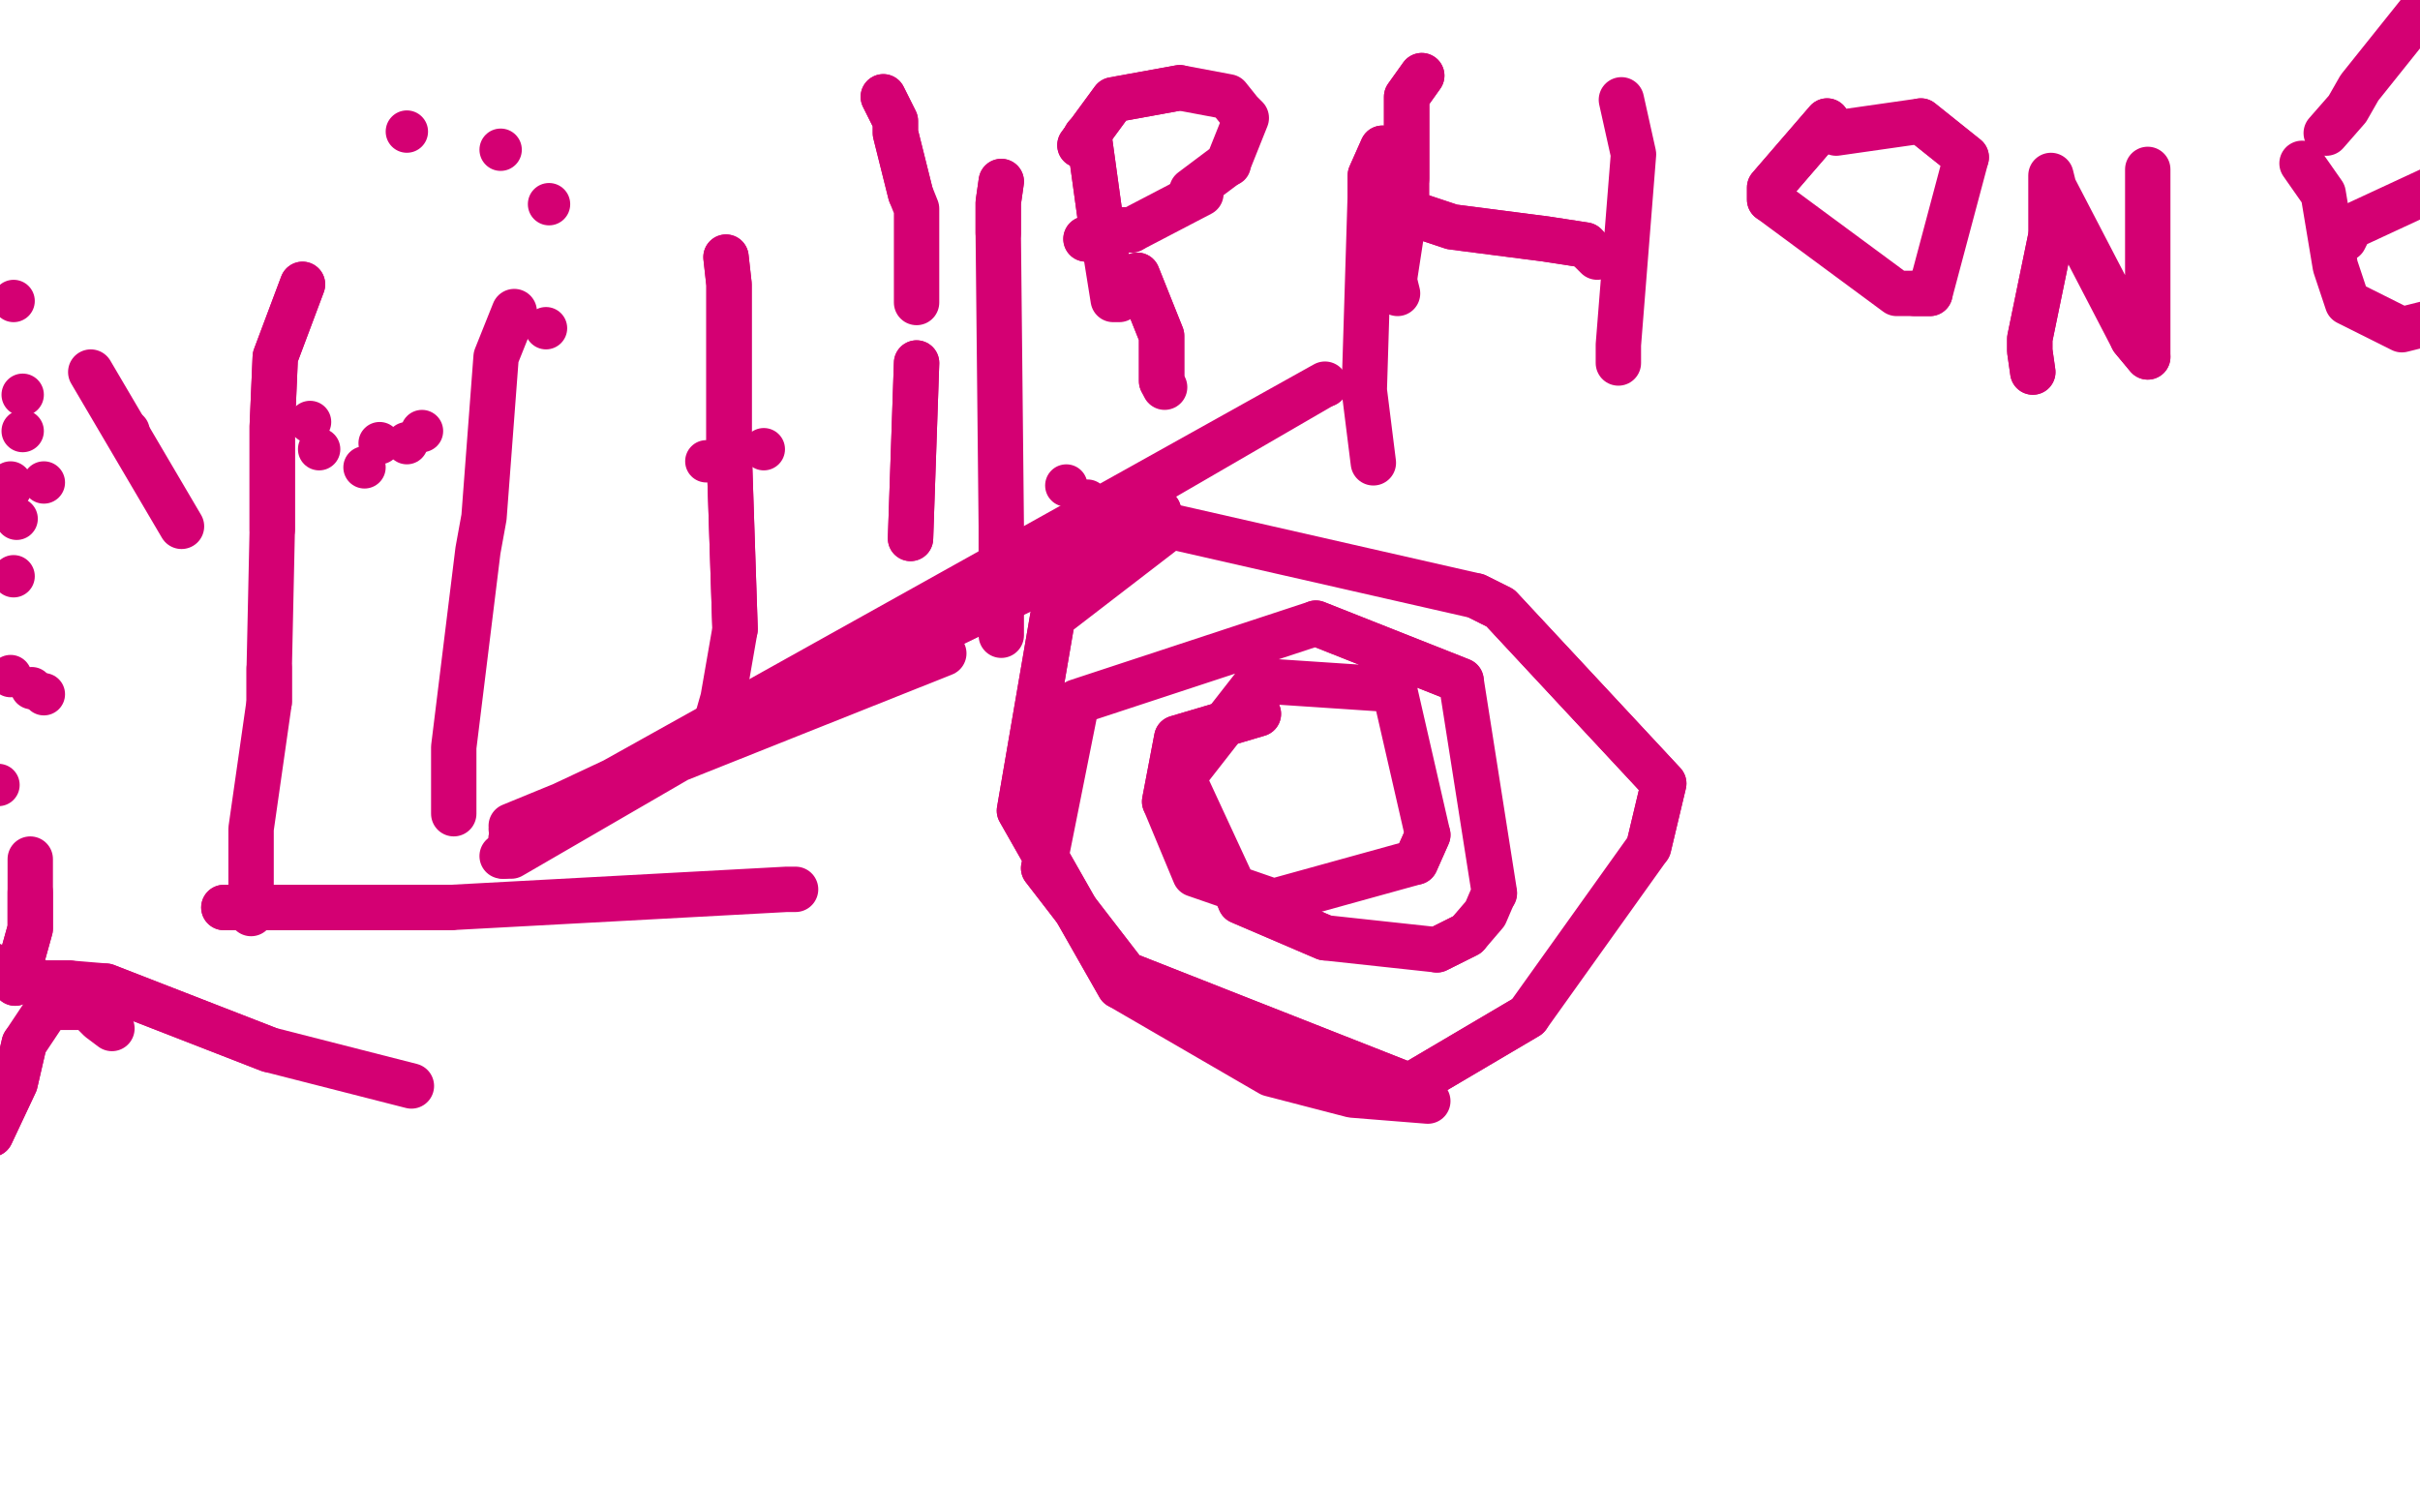 <?xml version="1.0" standalone="no"?>
<!DOCTYPE svg PUBLIC "-//W3C//DTD SVG 1.1//EN"
"http://www.w3.org/Graphics/SVG/1.1/DTD/svg11.dtd">

<svg width="800" height="500" version="1.1" xmlns="http://www.w3.org/2000/svg" xmlns:xlink="http://www.w3.org/1999/xlink" style="stroke-antialiasing: false"><desc>This SVG has been created on https://colorillo.com/</desc><rect x='0' y='0' width='800' height='500' style='fill: rgb(255,255,255); stroke-width:0' /><polyline points="74,300 128,300 128,300 138,300 138,300 149,300 149,300 260,294 260,294 263,294 263,294" style="fill: none; stroke: #d40073; stroke-width: 15; stroke-linejoin: round; stroke-linecap: round; stroke-antialiasing: false; stroke-antialias: 0; opacity: 1.0"/>
<polyline points="74,300 128,300 128,300 138,300 138,300 149,300 149,300" style="fill: none; stroke: #d40073; stroke-width: 15; stroke-linejoin: round; stroke-linecap: round; stroke-antialiasing: false; stroke-antialias: 0; opacity: 1.0"/>
<polyline points="35,326 89,347" style="fill: none; stroke: #d40073; stroke-width: 15; stroke-linejoin: round; stroke-linecap: round; stroke-antialiasing: false; stroke-antialias: 0; opacity: 1.0"/>
<polyline points="-3,319 14,325 14,325 23,325 23,325 35,326 89,347 136,359" style="fill: none; stroke: #d40073; stroke-width: 15; stroke-linejoin: round; stroke-linecap: round; stroke-antialiasing: false; stroke-antialias: 0; opacity: 1.0"/>
<polyline points="-3,319 14,325 14,325 23,325 23,325" style="fill: none; stroke: #d40073; stroke-width: 15; stroke-linejoin: round; stroke-linecap: round; stroke-antialiasing: false; stroke-antialias: 0; opacity: 1.0"/>
<circle cx="166.5" cy="283.5" r="7" style="fill: #d40073; stroke-antialiasing: false; stroke-antialias: 0; opacity: 1.0"/>
<circle cx="438.5" cy="127.5" r="7" style="fill: #d40073; stroke-antialiasing: false; stroke-antialias: 0; opacity: 1.0"/>
<polyline points="383,169 169,277 363,183" style="fill: none; stroke: #d40073; stroke-width: 15; stroke-linejoin: round; stroke-linecap: round; stroke-antialiasing: false; stroke-antialias: 0; opacity: 1.0"/>
<polyline points="166,283 169,283 169,283 438,127 169,277 383,169 169,277 363,183 169,274 308,216 169,273 312,216" style="fill: none; stroke: #d40073; stroke-width: 15; stroke-linejoin: round; stroke-linecap: round; stroke-antialiasing: false; stroke-antialias: 0; opacity: 1.0"/>
<polyline points="-3,375 5,358 5,358 8,345 8,345" style="fill: none; stroke: #d40073; stroke-width: 15; stroke-linejoin: round; stroke-linecap: round; stroke-antialiasing: false; stroke-antialias: 0; opacity: 1.0"/>
<polyline points="16,333 18,333" style="fill: none; stroke: #d40073; stroke-width: 15; stroke-linejoin: round; stroke-linecap: round; stroke-antialiasing: false; stroke-antialias: 0; opacity: 1.0"/>
<polyline points="-3,375 5,358 5,358 8,345 8,345 16,333 18,333 29,333 33,337 37,340" style="fill: none; stroke: #d40073; stroke-width: 15; stroke-linejoin: round; stroke-linecap: round; stroke-antialiasing: false; stroke-antialias: 0; opacity: 1.0"/>
<polyline points="5,325 10,307 10,307 10,306 10,306 10,295 10,295" style="fill: none; stroke: #d40073; stroke-width: 15; stroke-linejoin: round; stroke-linecap: round; stroke-antialiasing: false; stroke-antialias: 0; opacity: 1.0"/>
<polyline points="5,325 10,307 10,307 10,306 10,306 10,295 10,295 10,292 10,292 10,289 10,289 10,284 10,284" style="fill: none; stroke: #d40073; stroke-width: 15; stroke-linejoin: round; stroke-linecap: round; stroke-antialiasing: false; stroke-antialias: 0; opacity: 1.0"/>
<polyline points="100,94 91,118 91,118 90,141 90,141 90,175 90,175" style="fill: none; stroke: #d40073; stroke-width: 15; stroke-linejoin: round; stroke-linecap: round; stroke-antialiasing: false; stroke-antialias: 0; opacity: 1.0"/>
<polyline points="89,221 89,232" style="fill: none; stroke: #d40073; stroke-width: 15; stroke-linejoin: round; stroke-linecap: round; stroke-antialiasing: false; stroke-antialias: 0; opacity: 1.0"/>
<polyline points="100,94 91,118 91,118 90,141 90,141 90,175 90,175 89,221 89,232 83,274 83,298 83,302" style="fill: none; stroke: #d40073; stroke-width: 15; stroke-linejoin: round; stroke-linecap: round; stroke-antialiasing: false; stroke-antialias: 0; opacity: 1.0"/>
<polyline points="170,103 164,118 164,118 160,171 160,171 158,182 158,182 150,247 150,247 150,269 150,269" style="fill: none; stroke: #d40073; stroke-width: 15; stroke-linejoin: round; stroke-linecap: round; stroke-antialiasing: false; stroke-antialias: 0; opacity: 1.0"/>
<polyline points="240,85 241,94 241,94 241,101 241,101 241,148 241,148 243,208 243,208" style="fill: none; stroke: #d40073; stroke-width: 15; stroke-linejoin: round; stroke-linecap: round; stroke-antialiasing: false; stroke-antialias: 0; opacity: 1.0"/>
<polyline points="240,85 241,94 241,94 241,101 241,101 241,148 241,148 243,208 243,208 239,231 239,231 237,238 237,238" style="fill: none; stroke: #d40073; stroke-width: 15; stroke-linejoin: round; stroke-linecap: round; stroke-antialiasing: false; stroke-antialias: 0; opacity: 1.0"/>
<polyline points="331,60 330,67 330,67 330,77 330,77 331,174 331,210" style="fill: none; stroke: #d40073; stroke-width: 15; stroke-linejoin: round; stroke-linecap: round; stroke-antialiasing: false; stroke-antialias: 0; opacity: 1.0"/>
<polyline points="331,60 330,67 330,67 330,77 330,77" style="fill: none; stroke: #d40073; stroke-width: 15; stroke-linejoin: round; stroke-linecap: round; stroke-antialiasing: false; stroke-antialias: 0; opacity: 1.0"/>
<polyline points="457,49 453,58 453,58 453,64 453,64" style="fill: none; stroke: #d40073; stroke-width: 15; stroke-linejoin: round; stroke-linecap: round; stroke-antialiasing: false; stroke-antialias: 0; opacity: 1.0"/>
<polyline points="457,49 453,58 453,58 453,64 453,64 451,129 454,153" style="fill: none; stroke: #d40073; stroke-width: 15; stroke-linejoin: round; stroke-linecap: round; stroke-antialiasing: false; stroke-antialias: 0; opacity: 1.0"/>
<polyline points="416,236 389,244 389,244 385,265 385,265" style="fill: none; stroke: #d40073; stroke-width: 15; stroke-linejoin: round; stroke-linecap: round; stroke-antialiasing: false; stroke-antialias: 0; opacity: 1.0"/>
<polyline points="468,285 472,276" style="fill: none; stroke: #d40073; stroke-width: 15; stroke-linejoin: round; stroke-linecap: round; stroke-antialiasing: false; stroke-antialias: 0; opacity: 1.0"/>
<polyline points="410,298 438,310" style="fill: none; stroke: #d40073; stroke-width: 15; stroke-linejoin: round; stroke-linecap: round; stroke-antialiasing: false; stroke-antialias: 0; opacity: 1.0"/>
<polyline points="475,314 485,309" style="fill: none; stroke: #d40073; stroke-width: 15; stroke-linejoin: round; stroke-linecap: round; stroke-antialiasing: false; stroke-antialias: 0; opacity: 1.0"/>
<circle cx="494.5" cy="295.5" r="7" style="fill: #d40073; stroke-antialiasing: false; stroke-antialias: 0; opacity: 1.0"/>
<polyline points="483,225 435,206" style="fill: none; stroke: #d40073; stroke-width: 15; stroke-linejoin: round; stroke-linecap: round; stroke-antialiasing: false; stroke-antialias: 0; opacity: 1.0"/>
<polyline points="345,287 372,322 466,359 505,336" style="fill: none; stroke: #d40073; stroke-width: 15; stroke-linejoin: round; stroke-linecap: round; stroke-antialiasing: false; stroke-antialias: 0; opacity: 1.0"/>
<polyline points="545,280 550,259 496,201 488,197" style="fill: none; stroke: #d40073; stroke-width: 15; stroke-linejoin: round; stroke-linecap: round; stroke-antialiasing: false; stroke-antialias: 0; opacity: 1.0"/>
<polyline points="416,236 389,244 389,244 385,265 385,265 395,289 395,289 421,298 421,298 468,285 472,276 461,228 416,225 391,257 410,298 438,310 475,314 485,309 491,302 494,295 483,225 435,206 356,232 345,287 372,322 466,359 505,336 545,280 550,259 496,201 488,197 387,174 348,204 337,268 370,326 420,355 447,362 472,364" style="fill: none; stroke: #d40073; stroke-width: 15; stroke-linejoin: round; stroke-linecap: round; stroke-antialiasing: false; stroke-antialias: 0; opacity: 1.0"/>
<polyline points="348,204 337,268 370,326" style="fill: none; stroke: #d40073; stroke-width: 15; stroke-linejoin: round; stroke-linecap: round; stroke-antialiasing: false; stroke-antialias: 0; opacity: 1.0"/>
<circle cx="-0.5" cy="259.5" r="7" style="fill: #d40073; stroke-antialiasing: false; stroke-antialias: 0; opacity: 1.0"/>
<circle cx="359.5" cy="165.5" r="7" style="fill: #d40073; stroke-antialiasing: false; stroke-antialias: 0; opacity: 1.0"/>
<circle cx="352.5" cy="160.5" r="7" style="fill: #d40073; stroke-antialiasing: false; stroke-antialias: 0; opacity: 1.0"/>
<circle cx="10.5" cy="227.5" r="7" style="fill: #d40073; stroke-antialiasing: false; stroke-antialias: 0; opacity: 1.0"/>
<circle cx="14.5" cy="229.5" r="7" style="fill: #d40073; stroke-antialiasing: false; stroke-antialias: 0; opacity: 1.0"/>
<circle cx="3.5" cy="223.5" r="7" style="fill: #d40073; stroke-antialiasing: false; stroke-antialias: 0; opacity: 1.0"/>
<circle cx="3.5" cy="159.5" r="7" style="fill: #d40073; stroke-antialiasing: false; stroke-antialias: 0; opacity: 1.0"/>
<circle cx="4.5" cy="190.5" r="7" style="fill: #d40073; stroke-antialiasing: false; stroke-antialias: 0; opacity: 1.0"/>
<circle cx="-3.5" cy="161.5" r="7" style="fill: #d40073; stroke-antialiasing: false; stroke-antialias: 0; opacity: 1.0"/>
<circle cx="14.5" cy="159.5" r="7" style="fill: #d40073; stroke-antialiasing: false; stroke-antialias: 0; opacity: 1.0"/>
<circle cx="5.5" cy="171.5" r="7" style="fill: #d40073; stroke-antialiasing: false; stroke-antialias: 0; opacity: 1.0"/>
<circle cx="3.5" cy="161.5" r="7" style="fill: #d40073; stroke-antialiasing: false; stroke-antialias: 0; opacity: 1.0"/>
<circle cx="7.5" cy="142.5" r="7" style="fill: #d40073; stroke-antialiasing: false; stroke-antialias: 0; opacity: 1.0"/>
<circle cx="7.5" cy="130.5" r="7" style="fill: #d40073; stroke-antialiasing: false; stroke-antialias: 0; opacity: 1.0"/>
<circle cx="4.5" cy="99.5" r="7" style="fill: #d40073; stroke-antialiasing: false; stroke-antialias: 0; opacity: 1.0"/>
<polyline points="30,123 60,174 60,174" style="fill: none; stroke: #d40073; stroke-width: 15; stroke-linejoin: round; stroke-linecap: round; stroke-antialiasing: false; stroke-antialias: 0; opacity: 1.0"/>
<circle cx="42.5" cy="142.5" r="7" style="fill: #d40073; stroke-antialiasing: false; stroke-antialias: 0; opacity: 1.0"/>
<circle cx="252.5" cy="148.5" r="7" style="fill: #d40073; stroke-antialiasing: false; stroke-antialias: 0; opacity: 1.0"/>
<circle cx="233.5" cy="152.5" r="7" style="fill: #d40073; stroke-antialiasing: false; stroke-antialias: 0; opacity: 1.0"/>
<polyline points="303,120 301,178 301,178" style="fill: none; stroke: #d40073; stroke-width: 15; stroke-linejoin: round; stroke-linecap: round; stroke-antialiasing: false; stroke-antialias: 0; opacity: 1.0"/>
<polyline points="303,120 301,178 301,178" style="fill: none; stroke: #d40073; stroke-width: 15; stroke-linejoin: round; stroke-linecap: round; stroke-antialiasing: false; stroke-antialias: 0; opacity: 1.0"/>
<circle cx="120.5" cy="154.5" r="7" style="fill: #d40073; stroke-antialiasing: false; stroke-antialias: 0; opacity: 1.0"/>
<circle cx="105.5" cy="148.5" r="7" style="fill: #d40073; stroke-antialiasing: false; stroke-antialias: 0; opacity: 1.0"/>
<circle cx="102.5" cy="139.5" r="7" style="fill: #d40073; stroke-antialiasing: false; stroke-antialias: 0; opacity: 1.0"/>
<circle cx="134.5" cy="146.5" r="7" style="fill: #d40073; stroke-antialiasing: false; stroke-antialias: 0; opacity: 1.0"/>
<circle cx="125.5" cy="146.5" r="7" style="fill: #d40073; stroke-antialiasing: false; stroke-antialias: 0; opacity: 1.0"/>
<circle cx="139.5" cy="142.5" r="7" style="fill: #d40073; stroke-antialiasing: false; stroke-antialias: 0; opacity: 1.0"/>
<circle cx="180.5" cy="108.5" r="7" style="fill: #d40073; stroke-antialiasing: false; stroke-antialias: 0; opacity: 1.0"/>
<circle cx="181.5" cy="67.5" r="7" style="fill: #d40073; stroke-antialiasing: false; stroke-antialias: 0; opacity: 1.0"/>
<circle cx="165.5" cy="49.5" r="7" style="fill: #d40073; stroke-antialiasing: false; stroke-antialias: 0; opacity: 1.0"/>
<circle cx="134.5" cy="43.5" r="7" style="fill: #d40073; stroke-antialiasing: false; stroke-antialias: 0; opacity: 1.0"/>
<polyline points="292,32 296,40 296,40 296,44 296,44 301,64 301,64" style="fill: none; stroke: #d40073; stroke-width: 15; stroke-linejoin: round; stroke-linecap: round; stroke-antialiasing: false; stroke-antialias: 0; opacity: 1.0"/>
<polyline points="292,32 296,40 296,40 296,44 296,44 301,64 301,64 303,69 303,69 303,78 303,100" style="fill: none; stroke: #d40073; stroke-width: 15; stroke-linejoin: round; stroke-linecap: round; stroke-antialiasing: false; stroke-antialias: 0; opacity: 1.0"/>
<polyline points="359,45 360,45 360,45 364,74 364,74" style="fill: none; stroke: #d40073; stroke-width: 15; stroke-linejoin: round; stroke-linecap: round; stroke-antialiasing: false; stroke-antialias: 0; opacity: 1.0"/>
<polyline points="359,45 360,45 360,45 364,74 364,74 368,99 368,99 370,99 370,99" style="fill: none; stroke: #d40073; stroke-width: 15; stroke-linejoin: round; stroke-linecap: round; stroke-antialiasing: false; stroke-antialias: 0; opacity: 1.0"/>
<polyline points="357,48 368,33 368,33 390,29 390,29" style="fill: none; stroke: #d40073; stroke-width: 15; stroke-linejoin: round; stroke-linecap: round; stroke-antialiasing: false; stroke-antialias: 0; opacity: 1.0"/>
<circle cx="406.5" cy="54.5" r="7" style="fill: #d40073; stroke-antialiasing: false; stroke-antialias: 0; opacity: 1.0"/>
<polyline points="357,48 368,33 368,33 390,29 390,29 406,32 406,32 410,37 410,37 412,39 412,39 406,54 394,63" style="fill: none; stroke: #d40073; stroke-width: 15; stroke-linejoin: round; stroke-linecap: round; stroke-antialiasing: false; stroke-antialias: 0; opacity: 1.0"/>
<polyline points="470,25 465,32 465,32 465,59 465,59" style="fill: none; stroke: #d40073; stroke-width: 15; stroke-linejoin: round; stroke-linecap: round; stroke-antialiasing: false; stroke-antialias: 0; opacity: 1.0"/>
<polyline points="461,92 461,93" style="fill: none; stroke: #d40073; stroke-width: 15; stroke-linejoin: round; stroke-linecap: round; stroke-antialiasing: false; stroke-antialias: 0; opacity: 1.0"/>
<polyline points="470,25 465,32 465,32 465,59 465,59 465,66 465,66 461,92 461,93 462,97" style="fill: none; stroke: #d40073; stroke-width: 15; stroke-linejoin: round; stroke-linecap: round; stroke-antialiasing: false; stroke-antialias: 0; opacity: 1.0"/>
<polyline points="468,71 480,75 480,75 511,79 511,79 524,81 524,81 528,85 528,85" style="fill: none; stroke: #d40073; stroke-width: 15; stroke-linejoin: round; stroke-linecap: round; stroke-antialiasing: false; stroke-antialias: 0; opacity: 1.0"/>
<polyline points="468,71 480,75 480,75 511,79 511,79 524,81 524,81" style="fill: none; stroke: #d40073; stroke-width: 15; stroke-linejoin: round; stroke-linecap: round; stroke-antialiasing: false; stroke-antialias: 0; opacity: 1.0"/>
<polyline points="536,33 540,51 540,51 535,114 535,114 535,120 535,120" style="fill: none; stroke: #d40073; stroke-width: 15; stroke-linejoin: round; stroke-linecap: round; stroke-antialiasing: false; stroke-antialias: 0; opacity: 1.0"/>
<polyline points="604,40 585,62 585,62 585,66 585,66" style="fill: none; stroke: #d40073; stroke-width: 15; stroke-linejoin: round; stroke-linecap: round; stroke-antialiasing: false; stroke-antialias: 0; opacity: 1.0"/>
<polyline points="633,97 638,97" style="fill: none; stroke: #d40073; stroke-width: 15; stroke-linejoin: round; stroke-linecap: round; stroke-antialiasing: false; stroke-antialias: 0; opacity: 1.0"/>
<polyline points="650,52 635,40" style="fill: none; stroke: #d40073; stroke-width: 15; stroke-linejoin: round; stroke-linecap: round; stroke-antialiasing: false; stroke-antialias: 0; opacity: 1.0"/>
<polyline points="604,40 585,62 585,62 585,66 585,66 627,97 627,97 633,97 638,97 650,52 635,40 607,44" style="fill: none; stroke: #d40073; stroke-width: 15; stroke-linejoin: round; stroke-linecap: round; stroke-antialiasing: false; stroke-antialias: 0; opacity: 1.0"/>
<polyline points="672,123 671,116 671,116 671,112 671,112 678,78 678,78" style="fill: none; stroke: #d40073; stroke-width: 15; stroke-linejoin: round; stroke-linecap: round; stroke-antialiasing: false; stroke-antialias: 0; opacity: 1.0"/>
<polyline points="672,123 671,116 671,116 671,112 671,112 678,78 678,78 678,60 678,60 678,58 678,58 679,62 679,62 705,112 710,118 710,63 710,56" style="fill: none; stroke: #d40073; stroke-width: 15; stroke-linejoin: round; stroke-linecap: round; stroke-antialiasing: false; stroke-antialias: 0; opacity: 1.0"/>
<polyline points="705,112 710,118" style="fill: none; stroke: #d40073; stroke-width: 15; stroke-linejoin: round; stroke-linecap: round; stroke-antialiasing: false; stroke-antialias: 0; opacity: 1.0"/>
<polyline points="761,54 768,64 768,64 772,88 772,88 776,100 776,100 794,109 794,109 802,107 802,107 815,103 815,103 820,103 820,103" style="fill: none; stroke: #d40073; stroke-width: 15; stroke-linejoin: round; stroke-linecap: round; stroke-antialiasing: false; stroke-antialias: 0; opacity: 1.0"/>
<polyline points="775,79 777,75 777,75 805,62 805,62" style="fill: none; stroke: #d40073; stroke-width: 15; stroke-linejoin: round; stroke-linecap: round; stroke-antialiasing: false; stroke-antialias: 0; opacity: 1.0"/>
<polyline points="769,44 776,36 776,36 780,29 780,29 800,4 800,4" style="fill: none; stroke: #d40073; stroke-width: 15; stroke-linejoin: round; stroke-linecap: round; stroke-antialiasing: false; stroke-antialias: 0; opacity: 1.0"/>
<polyline points="359,79 369,76 369,76 374,76 374,76 397,64 397,64" style="fill: none; stroke: #d40073; stroke-width: 15; stroke-linejoin: round; stroke-linecap: round; stroke-antialiasing: false; stroke-antialias: 0; opacity: 1.0"/>
<polyline points="359,79 369,76 369,76 374,76 374,76" style="fill: none; stroke: #d40073; stroke-width: 15; stroke-linejoin: round; stroke-linecap: round; stroke-antialiasing: false; stroke-antialias: 0; opacity: 1.0"/>
<polyline points="376,91 384,111 384,111 384,119 384,119 384,126 384,126" style="fill: none; stroke: #d40073; stroke-width: 15; stroke-linejoin: round; stroke-linecap: round; stroke-antialiasing: false; stroke-antialias: 0; opacity: 1.0"/>
<polyline points="376,91 384,111 384,111 384,119 384,119 384,126 384,126 385,128 385,128" style="fill: none; stroke: #d40073; stroke-width: 15; stroke-linejoin: round; stroke-linecap: round; stroke-antialiasing: false; stroke-antialias: 0; opacity: 1.0"/>
</svg>
